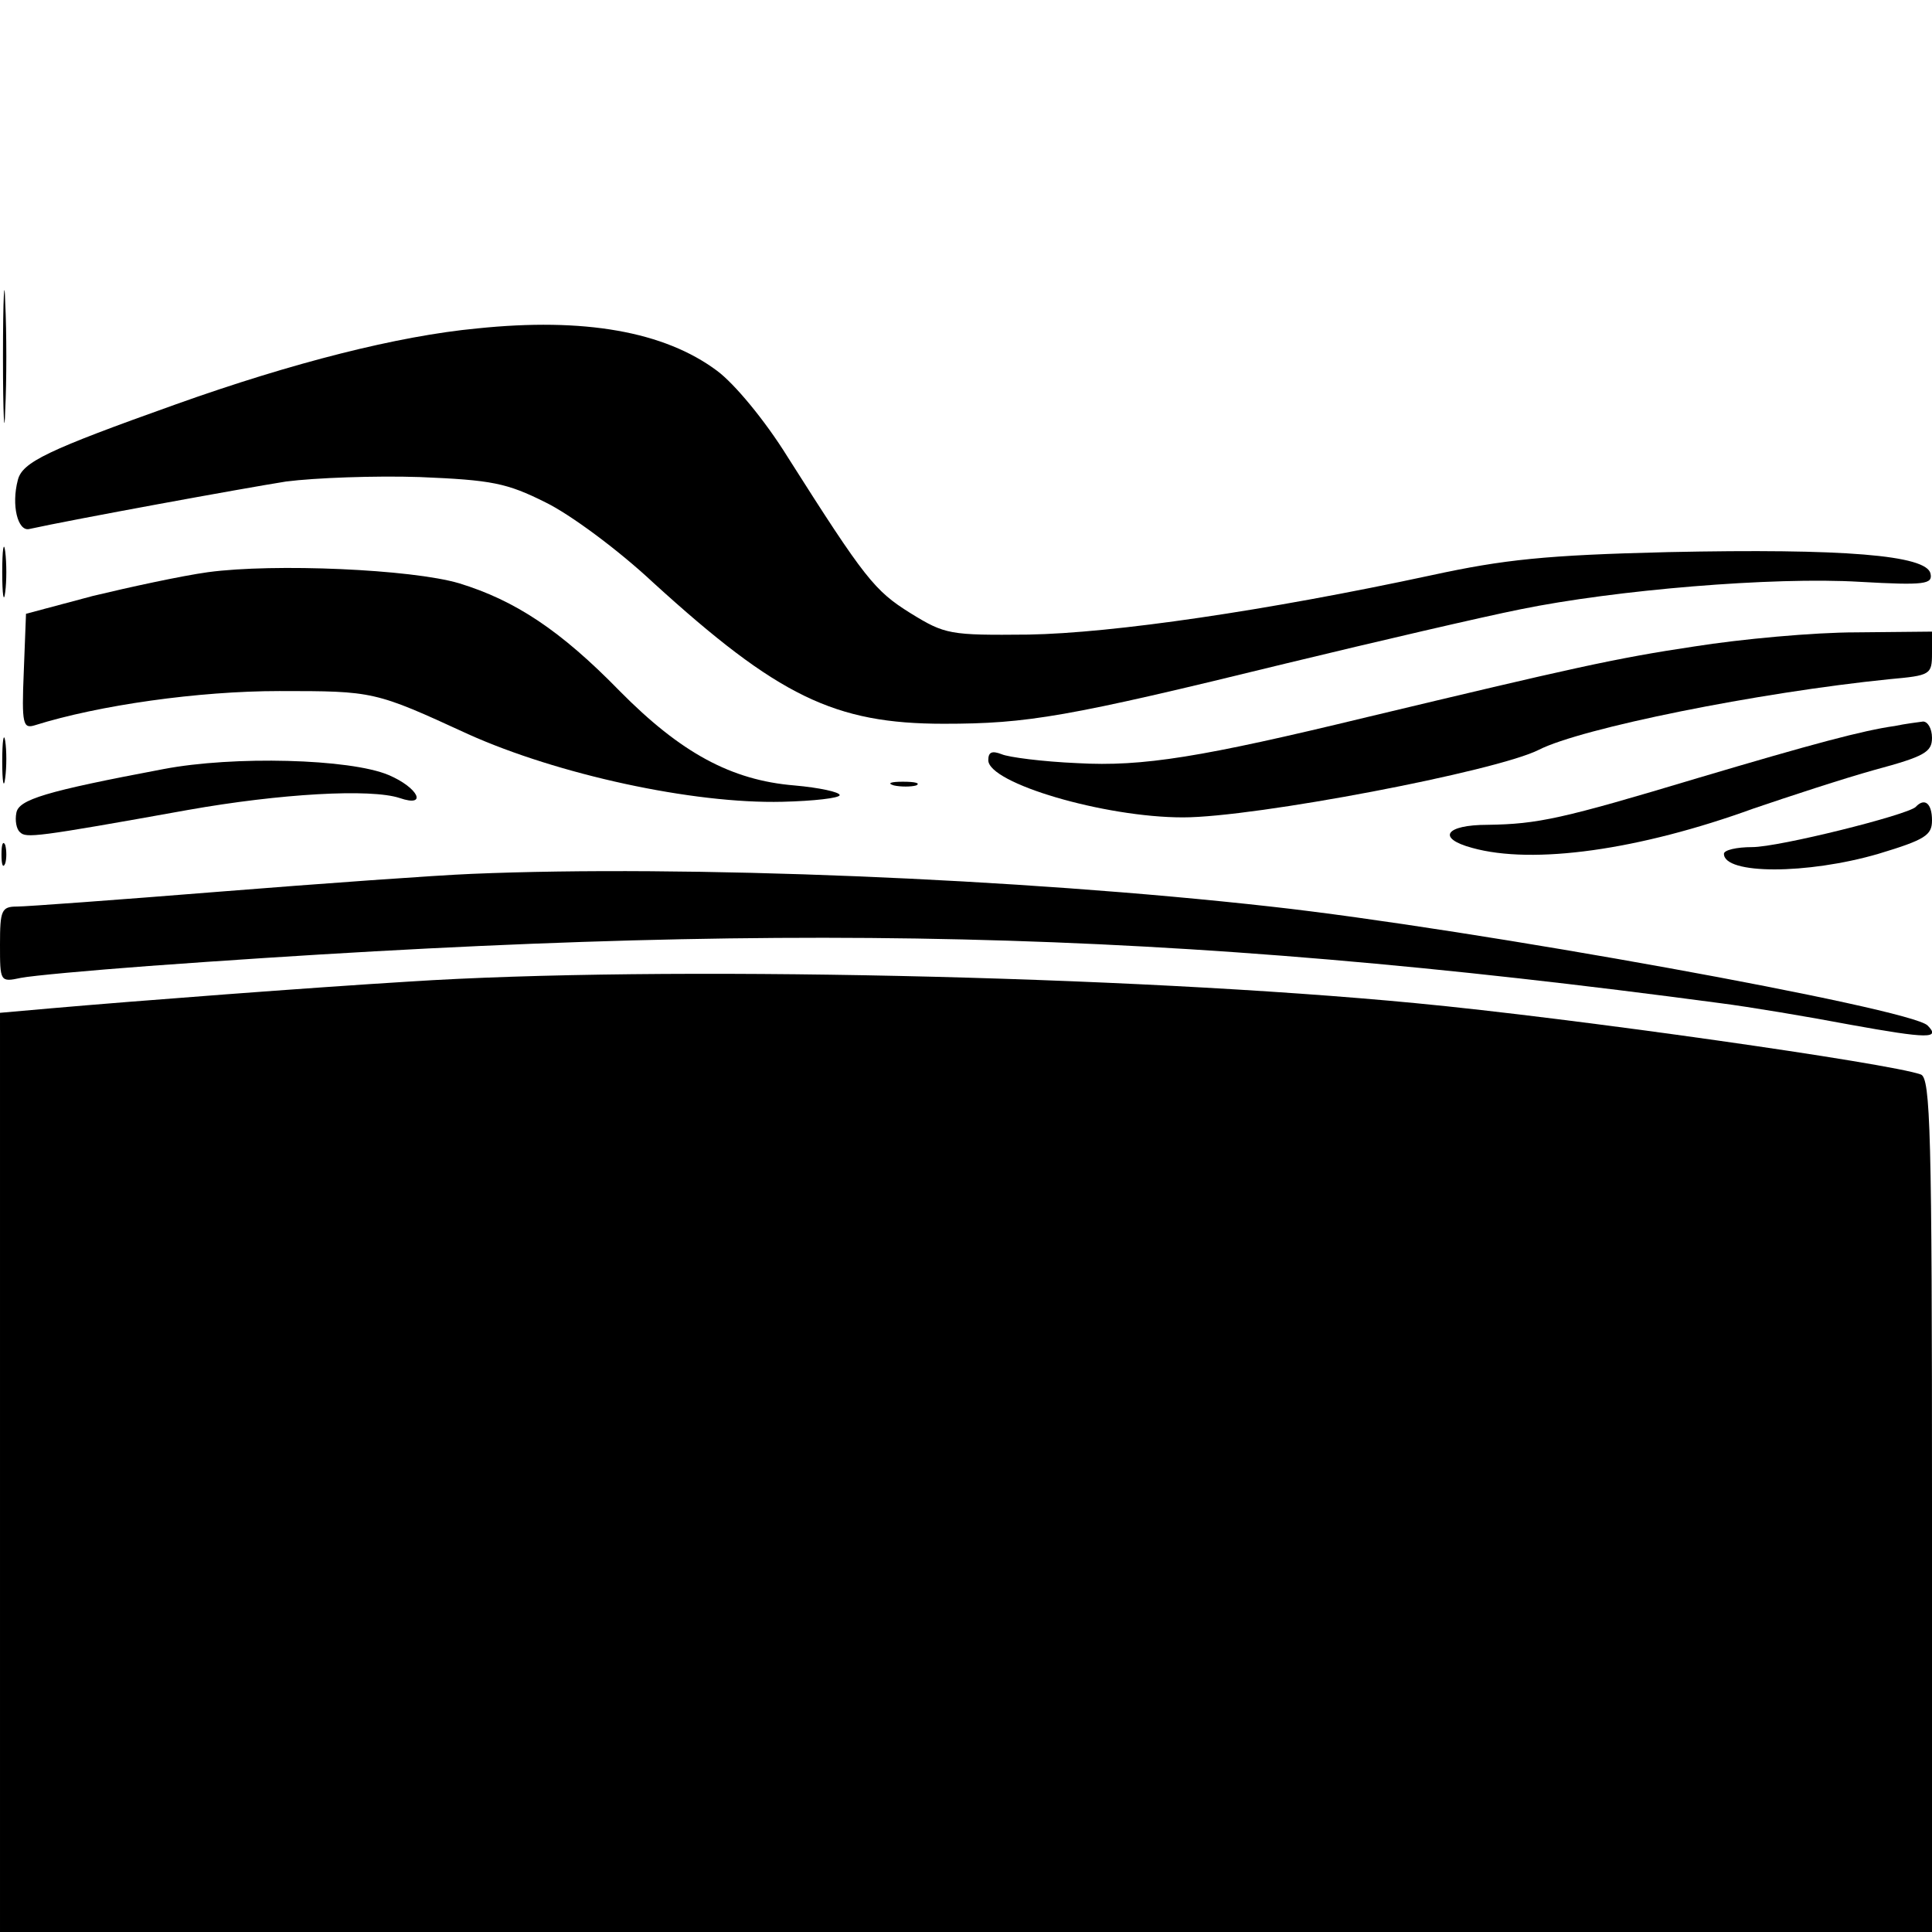 <?xml version="1.0" standalone="no"?>
<!DOCTYPE svg PUBLIC "-//W3C//DTD SVG 20010904//EN"
 "http://www.w3.org/TR/2001/REC-SVG-20010904/DTD/svg10.dtd">
<svg version="1.0" xmlns="http://www.w3.org/2000/svg"
 width="260pt" height="260pt" viewBox="0 0 260 260"
 preserveAspectRatio="xMidYMid meet">
<g transform="translate(0,260) scale(0.1,-0.1)"
fill="#000000" stroke="none">
<path d="M4 2120 c0 -80 2 -112 3 -72 2 39 2 105 0 145 -1 39 -3 7 -3 -73z"/>
<path d="M642 2158 c-106 -10 -248 -46 -405 -102 -174 -62 -207 -78 -213 -102
-9 -34 0 -69 15 -66 59 13 289 55 346 64 39 5 120 8 180 6 97 -4 117 -8 169
-34 33 -16 98 -64 145 -108 168 -153 244 -190 391 -190 113 0 166 9 460 81
124 30 266 63 316 73 127 26 340 44 457 37 88 -5 98 -3 95 11 -5 25 -117 34
-353 29 -165 -4 -221 -10 -318 -31 -223 -48 -429 -78 -543 -80 -106 -1 -112 0
-159 29 -48 30 -61 46 -165 210 -31 50 -72 99 -95 116 -71 53 -179 72 -323 57z"/>
<path d="M3 1830 c0 -30 2 -43 4 -27 2 15 2 39 0 55 -2 15 -4 2 -4 -28z"/>
<path d="M280 1830 c-36 -5 -105 -20 -155 -32 l-90 -24 -3 -78 c-3 -71 -1 -77
15 -72 86 27 220 46 329 46 127 0 128 0 254 -58 120 -54 302 -94 423 -91 42 1
77 5 77 9 0 4 -27 10 -61 13 -85 7 -153 44 -235 127 -80 82 -141 122 -216 145
-64 19 -249 27 -338 15z"/>
<path d="M2280 1730 c-107 -16 -164 -29 -440 -95 -223 -54 -302 -67 -390 -62
-47 2 -93 8 -102 12 -13 5 -18 3 -18 -8 0 -31 156 -77 262 -77 97 0 422 62
479 91 57 29 294 77 472 95 55 5 57 6 57 35 l0 29 -102 -1 c-57 0 -155 -9
-218 -19z"/>
<path d="M2550 1623 c-43 -6 -110 -24 -265 -70 -183 -55 -215 -62 -283 -63
-57 0 -69 -18 -21 -31 82 -23 225 -3 379 53 47 16 120 40 163 52 67 18 77 24
77 43 0 13 -6 22 -12 22 -7 -1 -24 -3 -38 -6z"/>
<path d="M3 1575 c0 -27 2 -38 4 -22 2 15 2 37 0 50 -2 12 -4 0 -4 -28z"/>
<path d="M220 1565 c-159 -30 -195 -41 -198 -59 -2 -10 0 -22 5 -26 8 -8 20
-7 226 30 124 22 246 29 285 16 38 -13 25 14 -15 31 -52 22 -209 26 -303 8z"/>
<path d="M1203 1543 c9 -2 23 -2 30 0 6 3 -1 5 -18 5 -16 0 -22 -2 -12 -5z"/>
<path d="M2578 1514 c-12 -11 -184 -54 -220 -54 -21 0 -38 -4 -38 -9 0 -28
112 -28 208 0 63 19 72 25 72 45 0 23 -10 31 -22 18z"/>
<path d="M2 1450 c0 -14 2 -19 5 -12 2 6 2 18 0 25 -3 6 -5 1 -5 -13z"/>
<path d="M635 1424 c-49 -2 -202 -13 -340 -24 -137 -11 -260 -20 -272 -20 -21
0 -23 -5 -23 -51 0 -50 0 -51 28 -45 15 3 92 10 172 16 850 62 1366 50 2115
-50 39 -5 117 -18 175 -29 105 -19 122 -19 104 -1 -23 23 -613 130 -884 160
-340 38 -789 56 -1075 44z"/>
<path d="M550 1279 c-131 -8 -368 -26 -482 -36 l-68 -6 0 -618 0 -619 1300 0
1300 0 0 574 c0 503 -2 575 -15 580 -41 15 -469 76 -680 96 -386 37 -1017 51
-1355 29z"/>
</g>
</svg>
